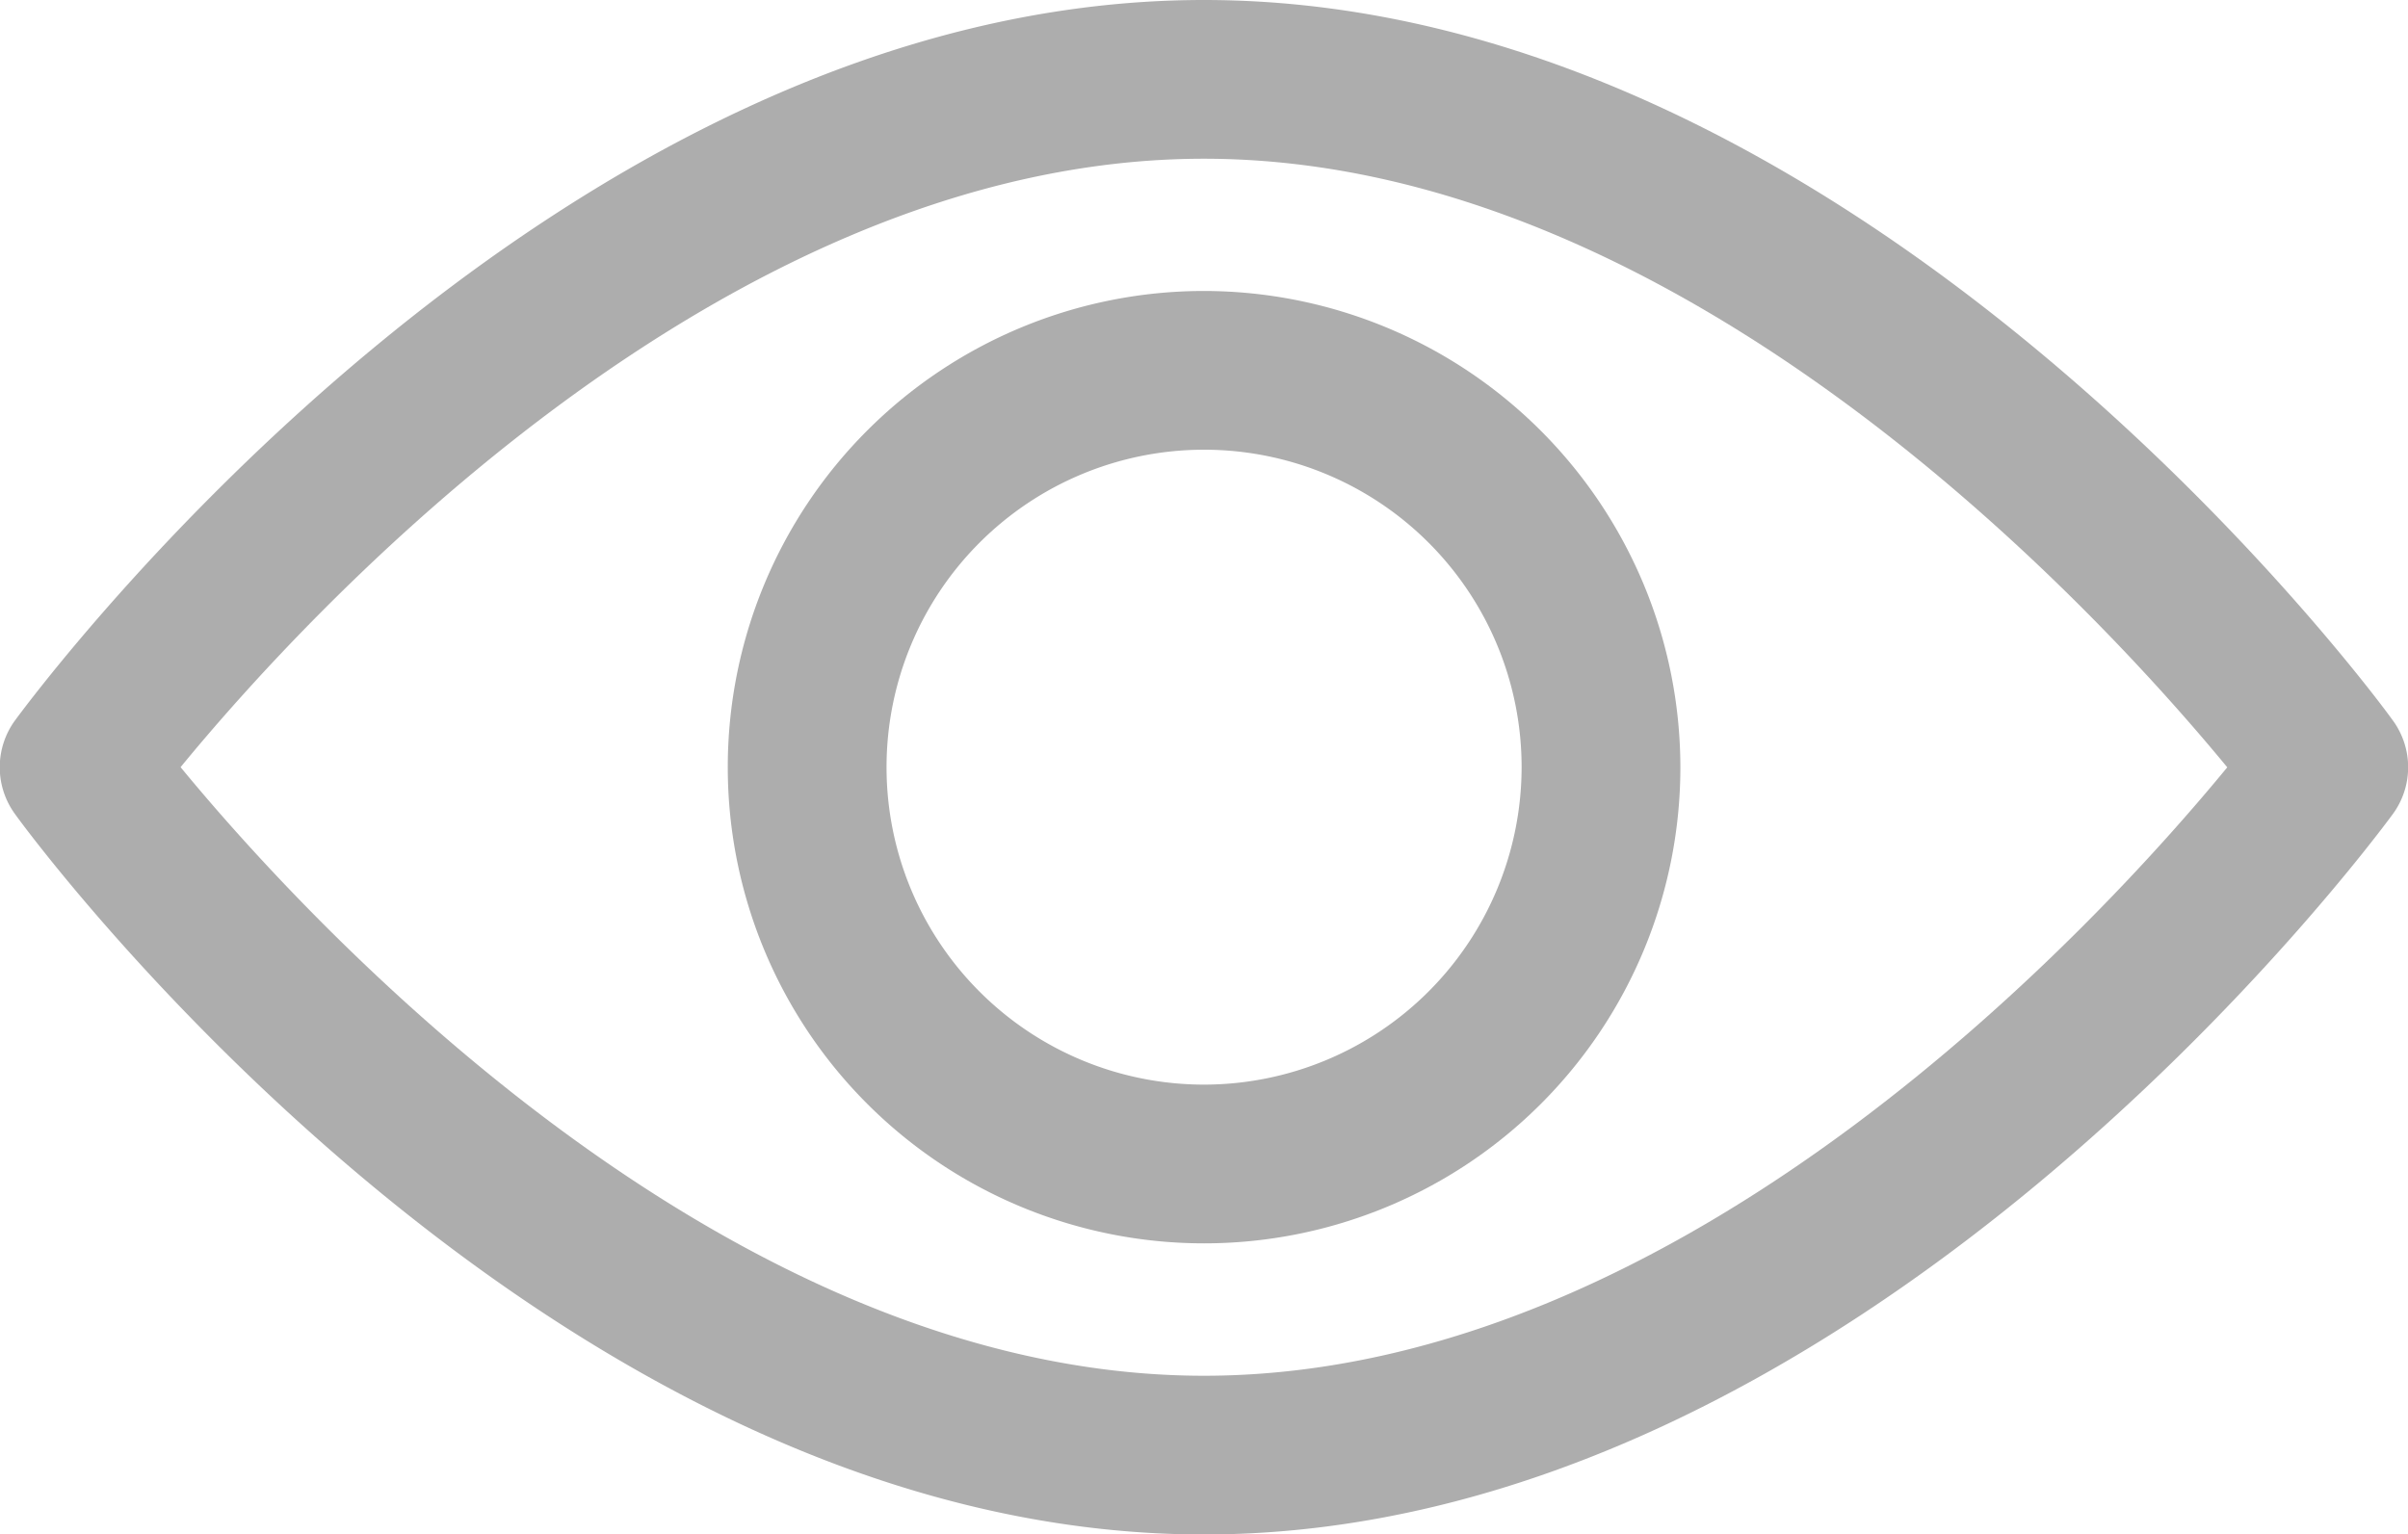 <svg xmlns="http://www.w3.org/2000/svg" width="16.001" height="10.199" viewBox="0 0 16.001 10.199">
    <defs>
        <style>
            .cls-1{fill:#adadad}
        </style>
    </defs>
    <g id="Group_4561" data-name="Group 4561" transform="translate(-263.998 -18.731)">
        <g id="view" transform="translate(263.998 -74.104)">
            <g id="Group_4548" data-name="Group 4548" transform="translate(0 92.835)">
                <g id="Group_4547" data-name="Group 4547">
                    <path id="Path_3318" d="M15.9 97.623c-.143-.2-3.549-4.788-7.9-4.788S.244 97.428.1 97.623a.528.528 0 0 0 0 .623c.143.2 3.549 4.788 7.9 4.788s7.756-4.593 7.9-4.788a.527.527 0 0 0 0-.623zM8 101.979c-3.2 0-5.98-3.048-6.8-4.045.82-1 3.59-4.044 6.8-4.044s5.979 3.048 6.8 4.045c-.819.997-3.588 4.044-6.8 4.044z" class="cls-1" data-name="Path 3318" transform="translate(0 -92.835)"/>
                </g>
            </g>
            <g id="Group_4550" data-name="Group 4550" transform="translate(4.836 94.769)">
                <g id="Group_4549" data-name="Group 4549">
                    <path id="Path_3319" d="M157.887 154.725a3.165 3.165 0 1 0 3.165 3.165 3.169 3.169 0 0 0-3.165-3.165zm0 5.275a2.11 2.11 0 1 1 2.11-2.11 2.112 2.112 0 0 1-2.11 2.11z" class="cls-1" data-name="Path 3319" transform="translate(-154.722 -154.725)"/>
                </g>
            </g>
        </g>
    </g>
</svg>
